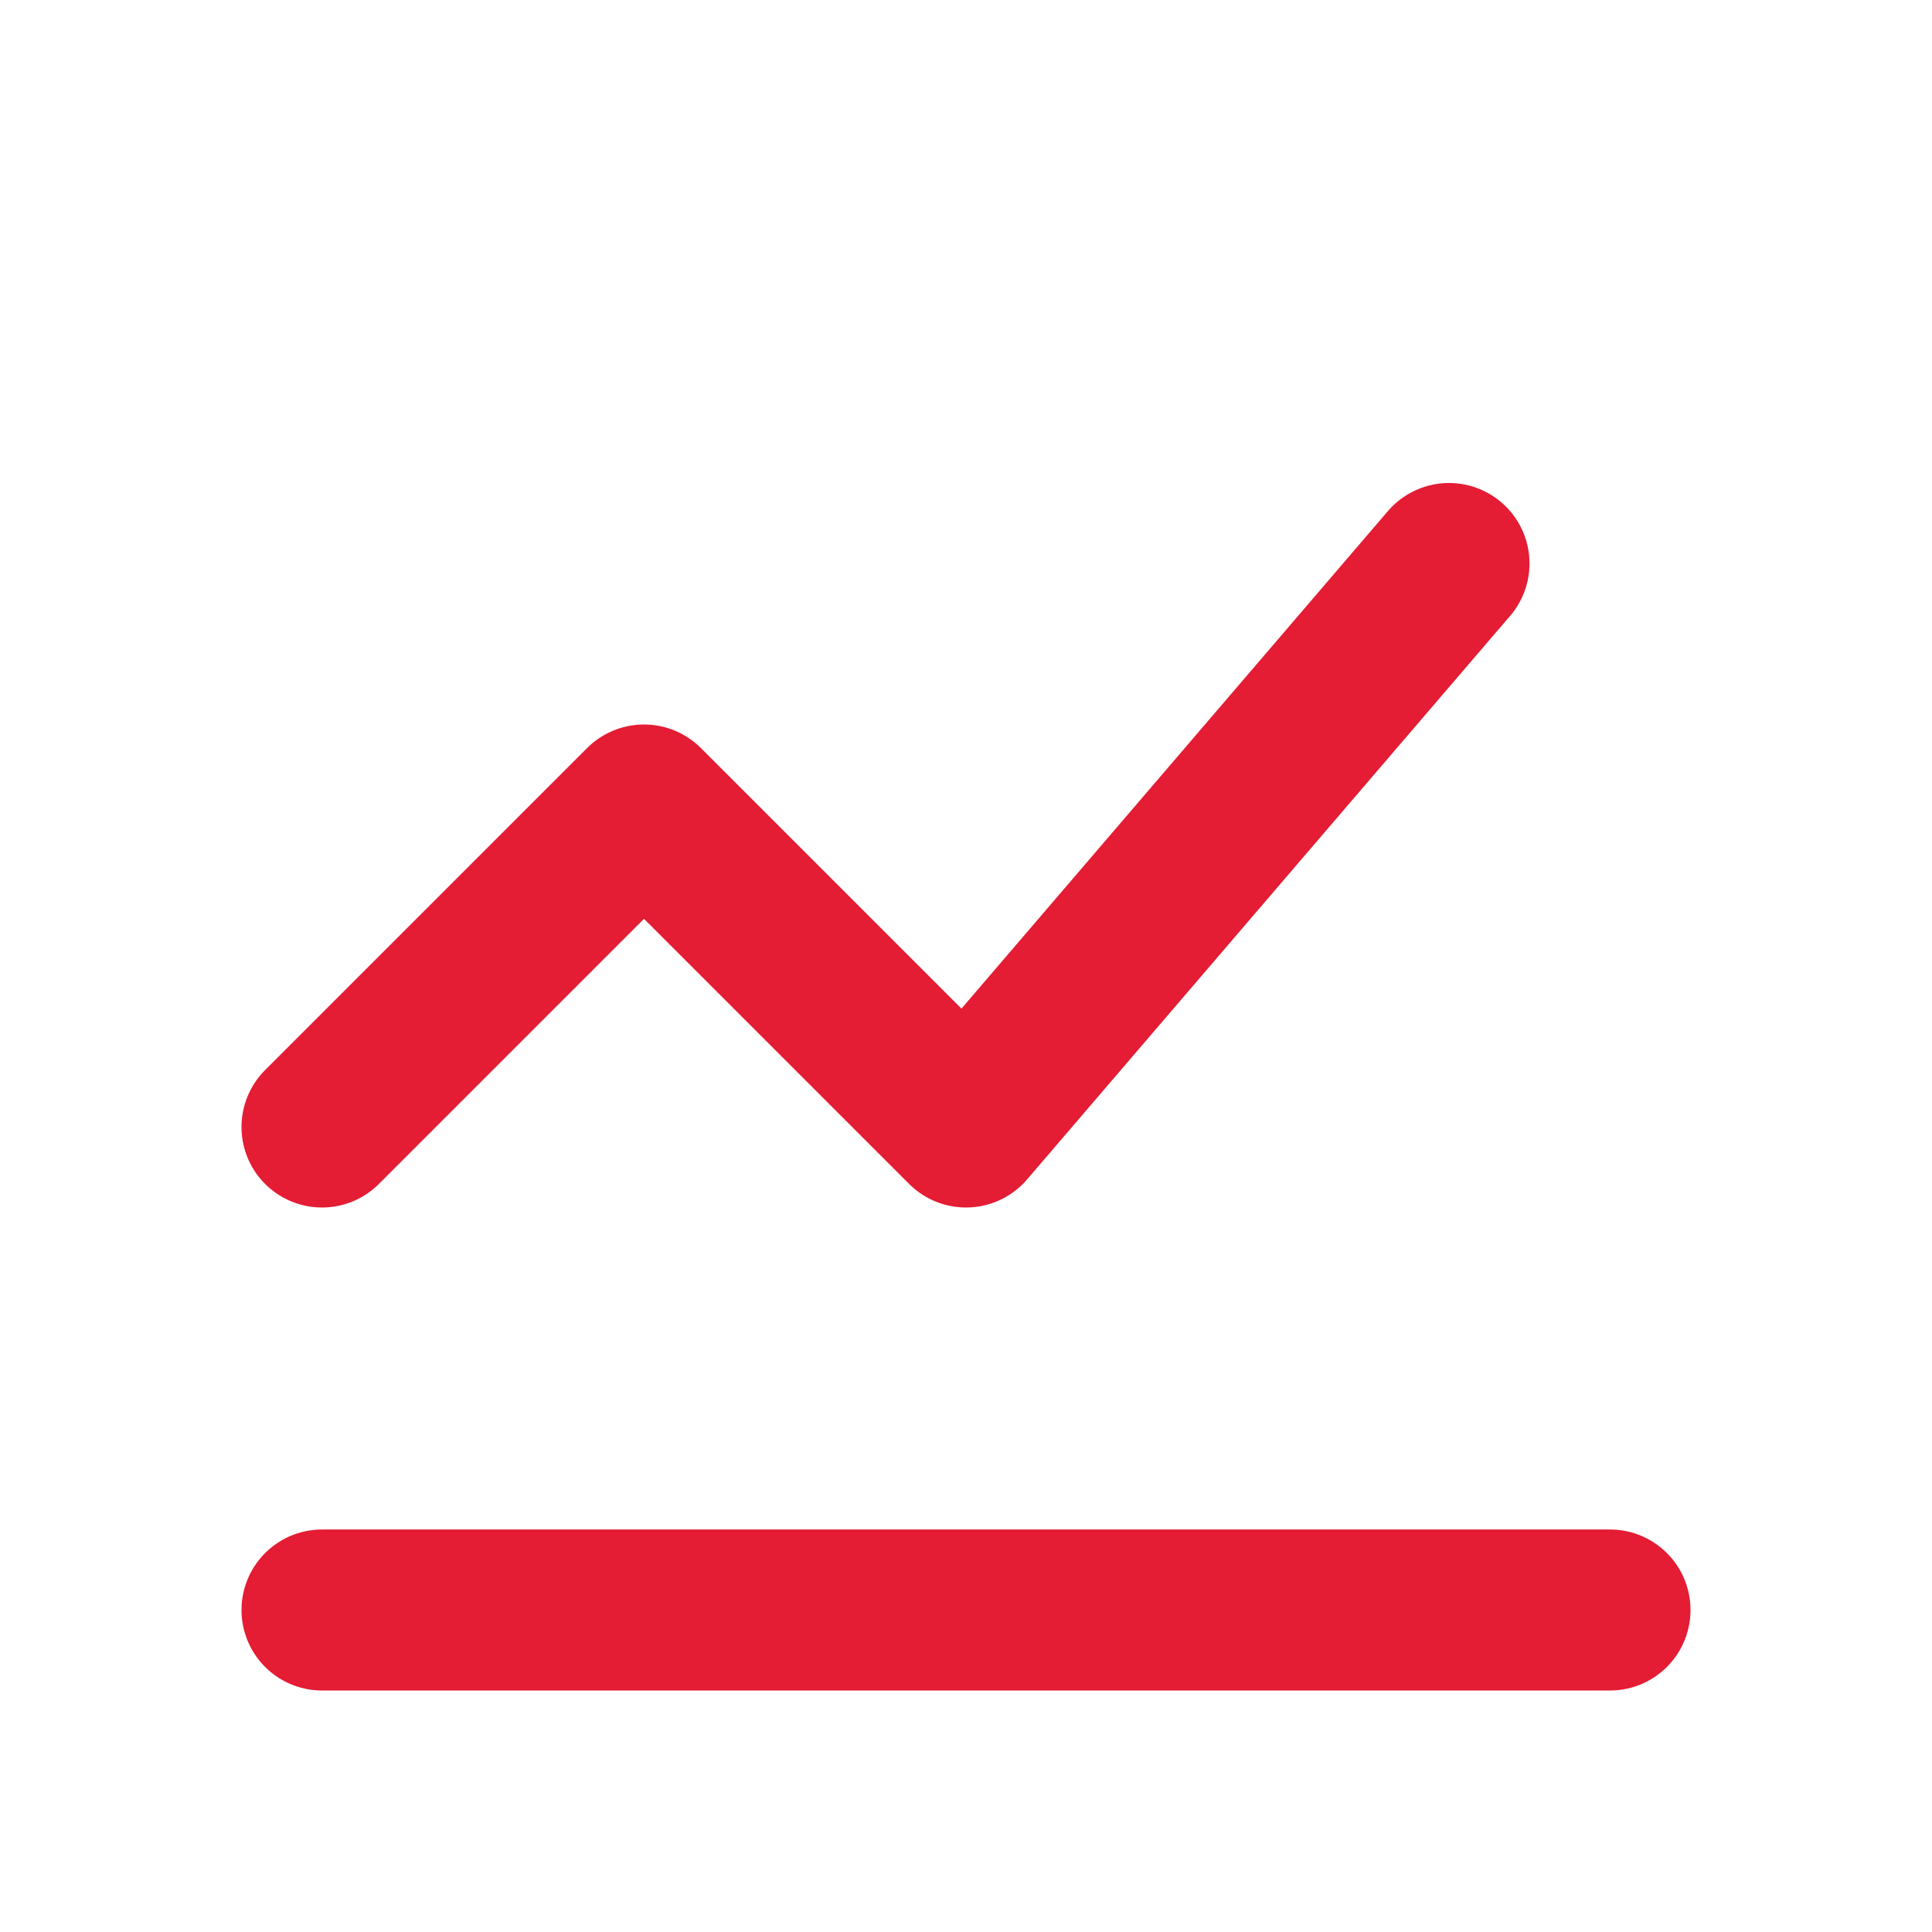 <svg xmlns="http://www.w3.org/2000/svg" viewBox="0 0 24 24" fill="none">
  <path d="M4 14l4-4 4 4 6-7" stroke="#E41C34" stroke-width="2" stroke-linecap="round" stroke-linejoin="round"/>
  <path d="M4 20h16" stroke="#E41C34" stroke-width="2" stroke-linecap="round"/>
</svg>



